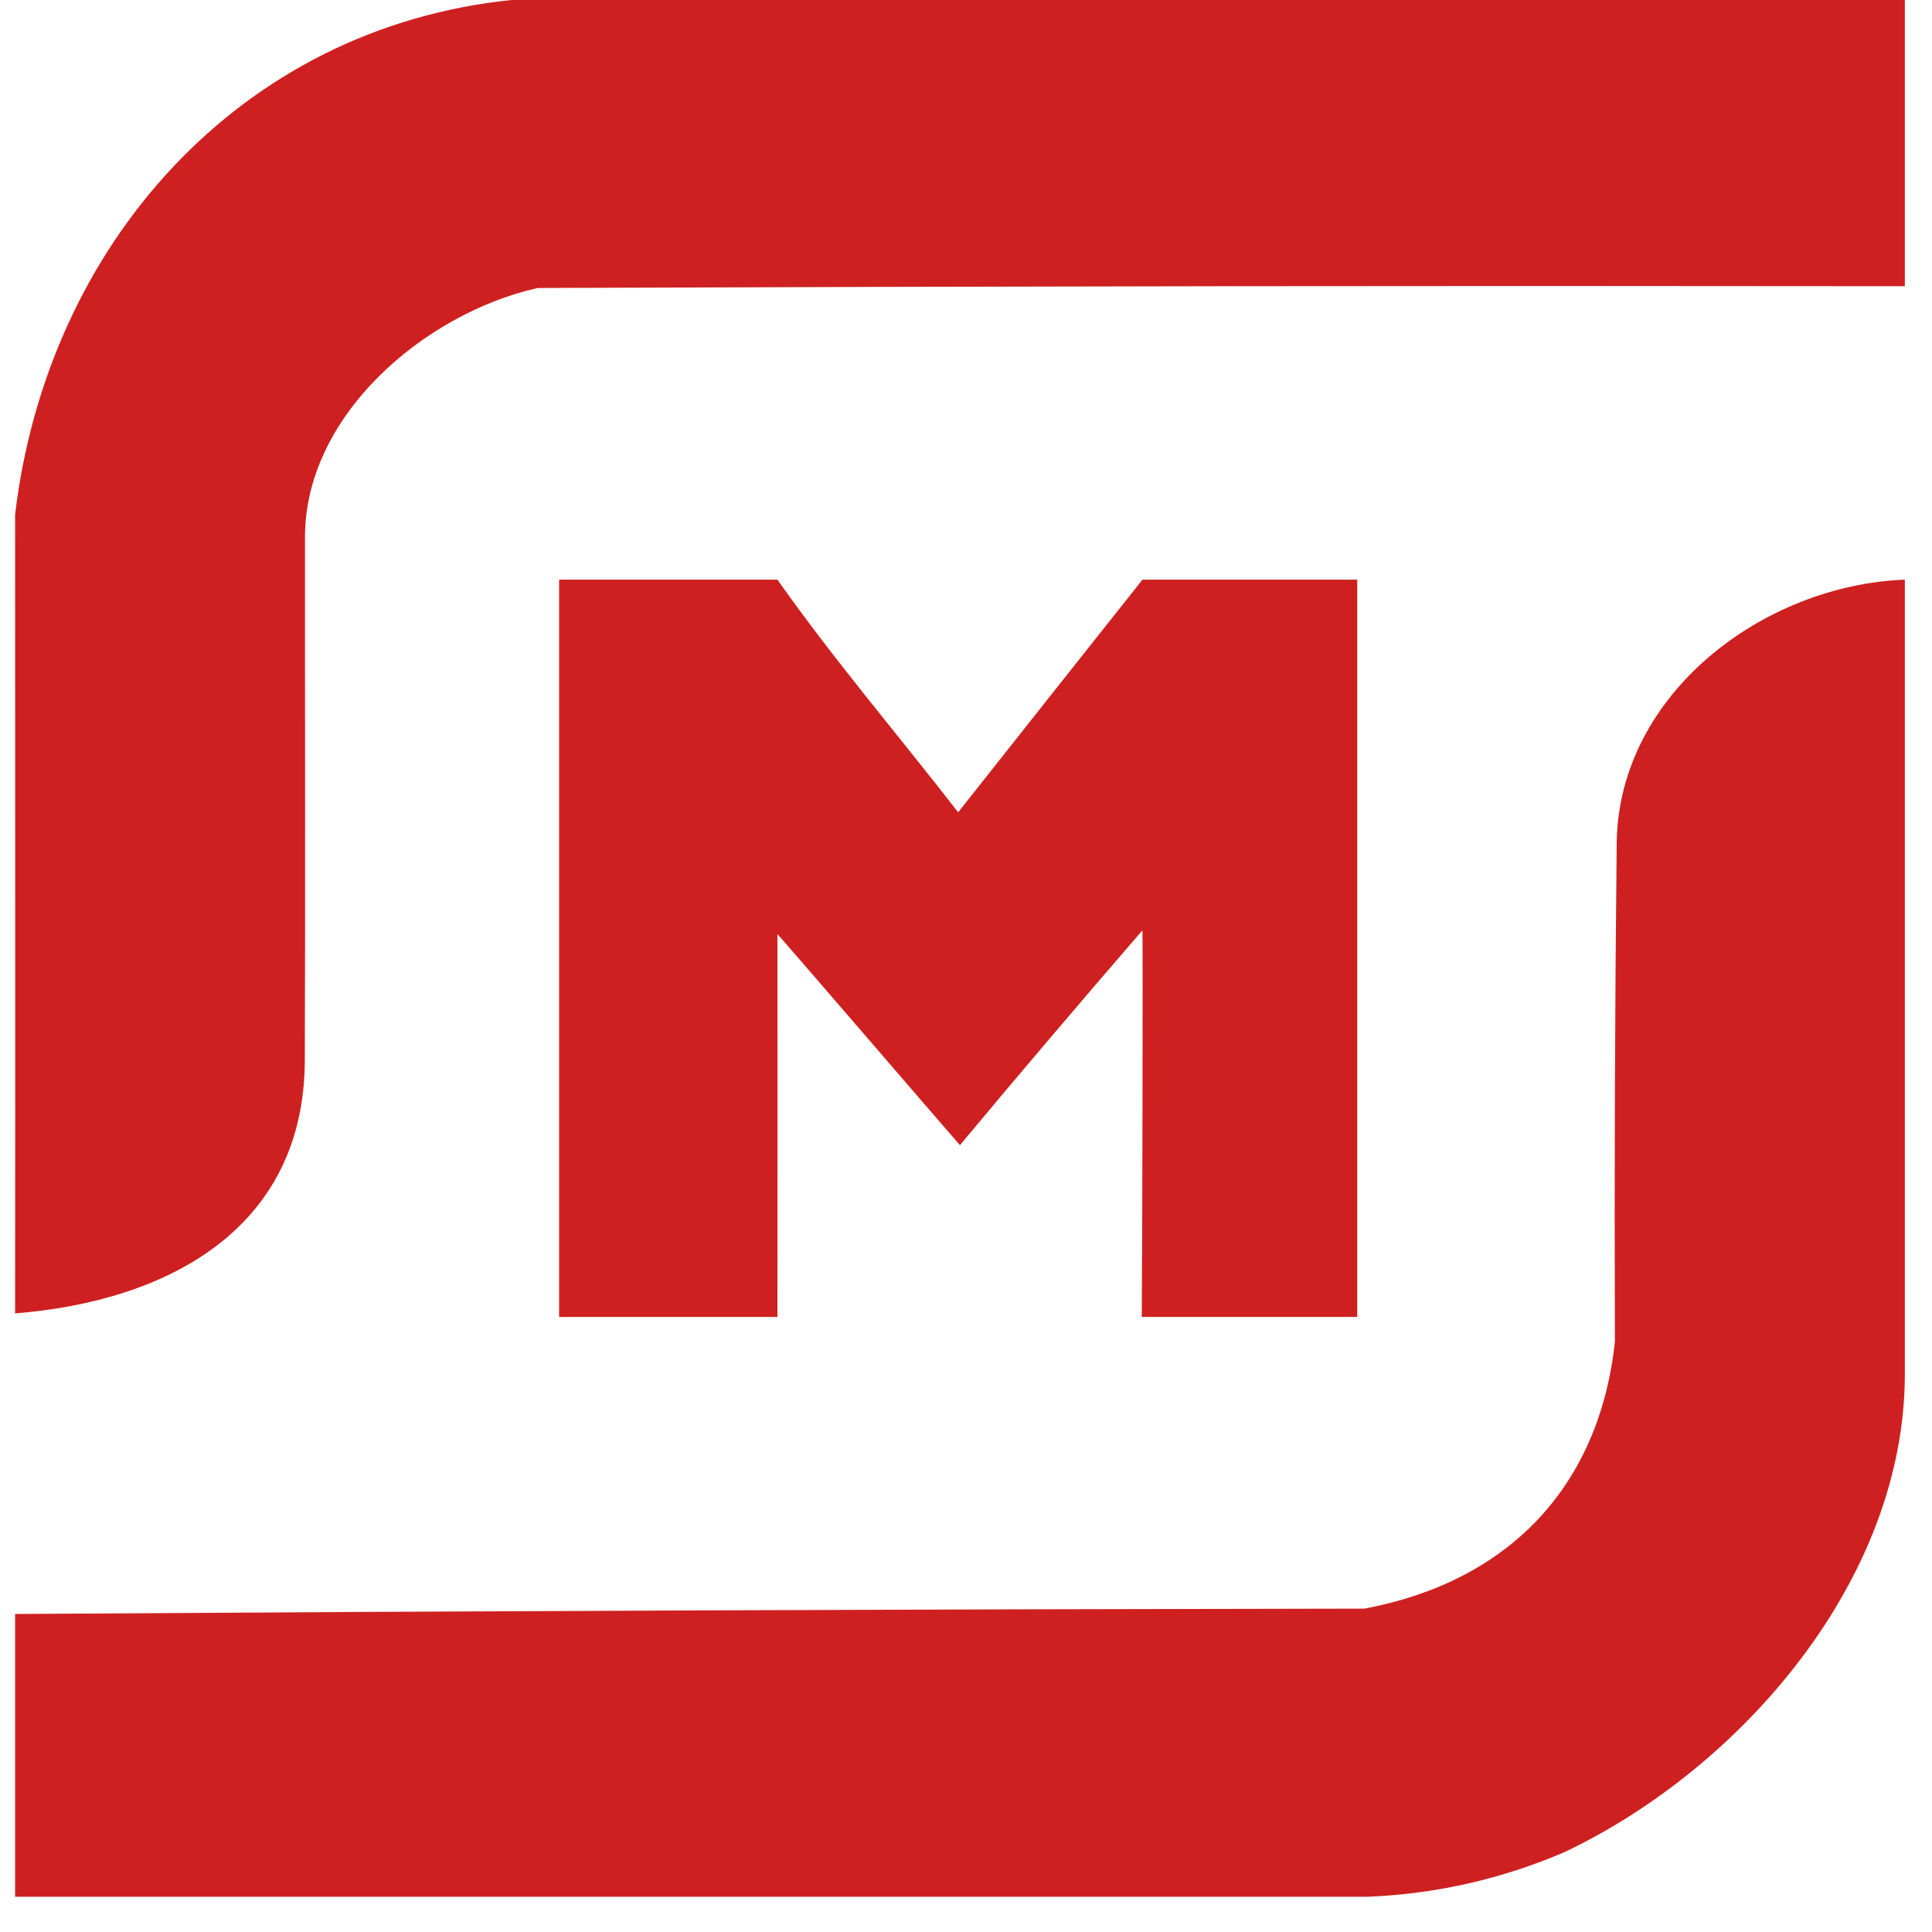 <?xml version="1.0" encoding="UTF-8"?> <svg xmlns="http://www.w3.org/2000/svg" width="48" height="48" viewBox="0 0 48 48" fill="none"> <g clip-path="url(#clip0_214_2949)"> <path fill-rule="evenodd" clip-rule="evenodd" d="M12.735 -0.003C24.265 -0.003 35.795 -0.003 47.325 -0.003C47.325 2.368 47.325 4.739 47.325 7.111C36.002 7.096 24.68 7.111 13.357 7.155C10.532 7.79 7.524 10.354 7.578 13.424C7.575 17.732 7.588 22.304 7.573 26.317C7.573 30.547 4.137 32.331 0.375 32.631C0.382 25.988 0.375 19.403 0.375 12.788C1.168 6.088 5.955 0.682 12.735 -0.003H12.735Z" fill="#CE2020"></path> <path fill-rule="evenodd" clip-rule="evenodd" d="M47.325 34.142C47.325 39.231 43.282 43.917 38.877 46.012C37.314 46.684 35.684 47.054 33.987 47.124C22.753 47.124 11.608 47.124 0.375 47.124C0.375 44.782 0.375 42.441 0.375 40.099C11.564 40.025 22.679 39.981 33.898 39.966C37.458 39.298 39.726 36.965 40.122 33.341C40.107 29.192 40.122 25.042 40.167 20.892C40.246 17.224 43.807 14.539 47.325 14.401C47.325 20.675 47.325 34.237 47.325 34.142L47.325 34.142Z" fill="#CE2020"></path> <path fill-rule="evenodd" clip-rule="evenodd" d="M28.384 14.401C30.163 14.401 31.941 14.401 33.72 14.401C33.72 20.507 33.72 26.613 33.72 32.719C31.852 32.719 30.234 32.719 28.367 32.719C28.384 30.151 28.394 23.884 28.384 23.113C26.961 24.759 25.241 26.777 23.85 28.451C23.451 28 19.335 23.212 19.315 23.208C19.317 23.397 19.316 30.684 19.315 32.719C17.507 32.719 15.699 32.719 13.891 32.719C13.891 26.613 13.891 20.507 13.891 14.401C15.699 14.401 17.507 14.401 19.315 14.401C20.705 16.376 22.319 18.265 23.805 20.181C25.333 18.248 26.86 16.322 28.384 14.401Z" fill="#CE2020"></path> </g> <defs> <clipPath id="clip0_214_2949"> <rect width="46.95" height="47.127" fill="white" transform="translate(0.375 -0.003)"></rect> </clipPath> </defs> </svg> 